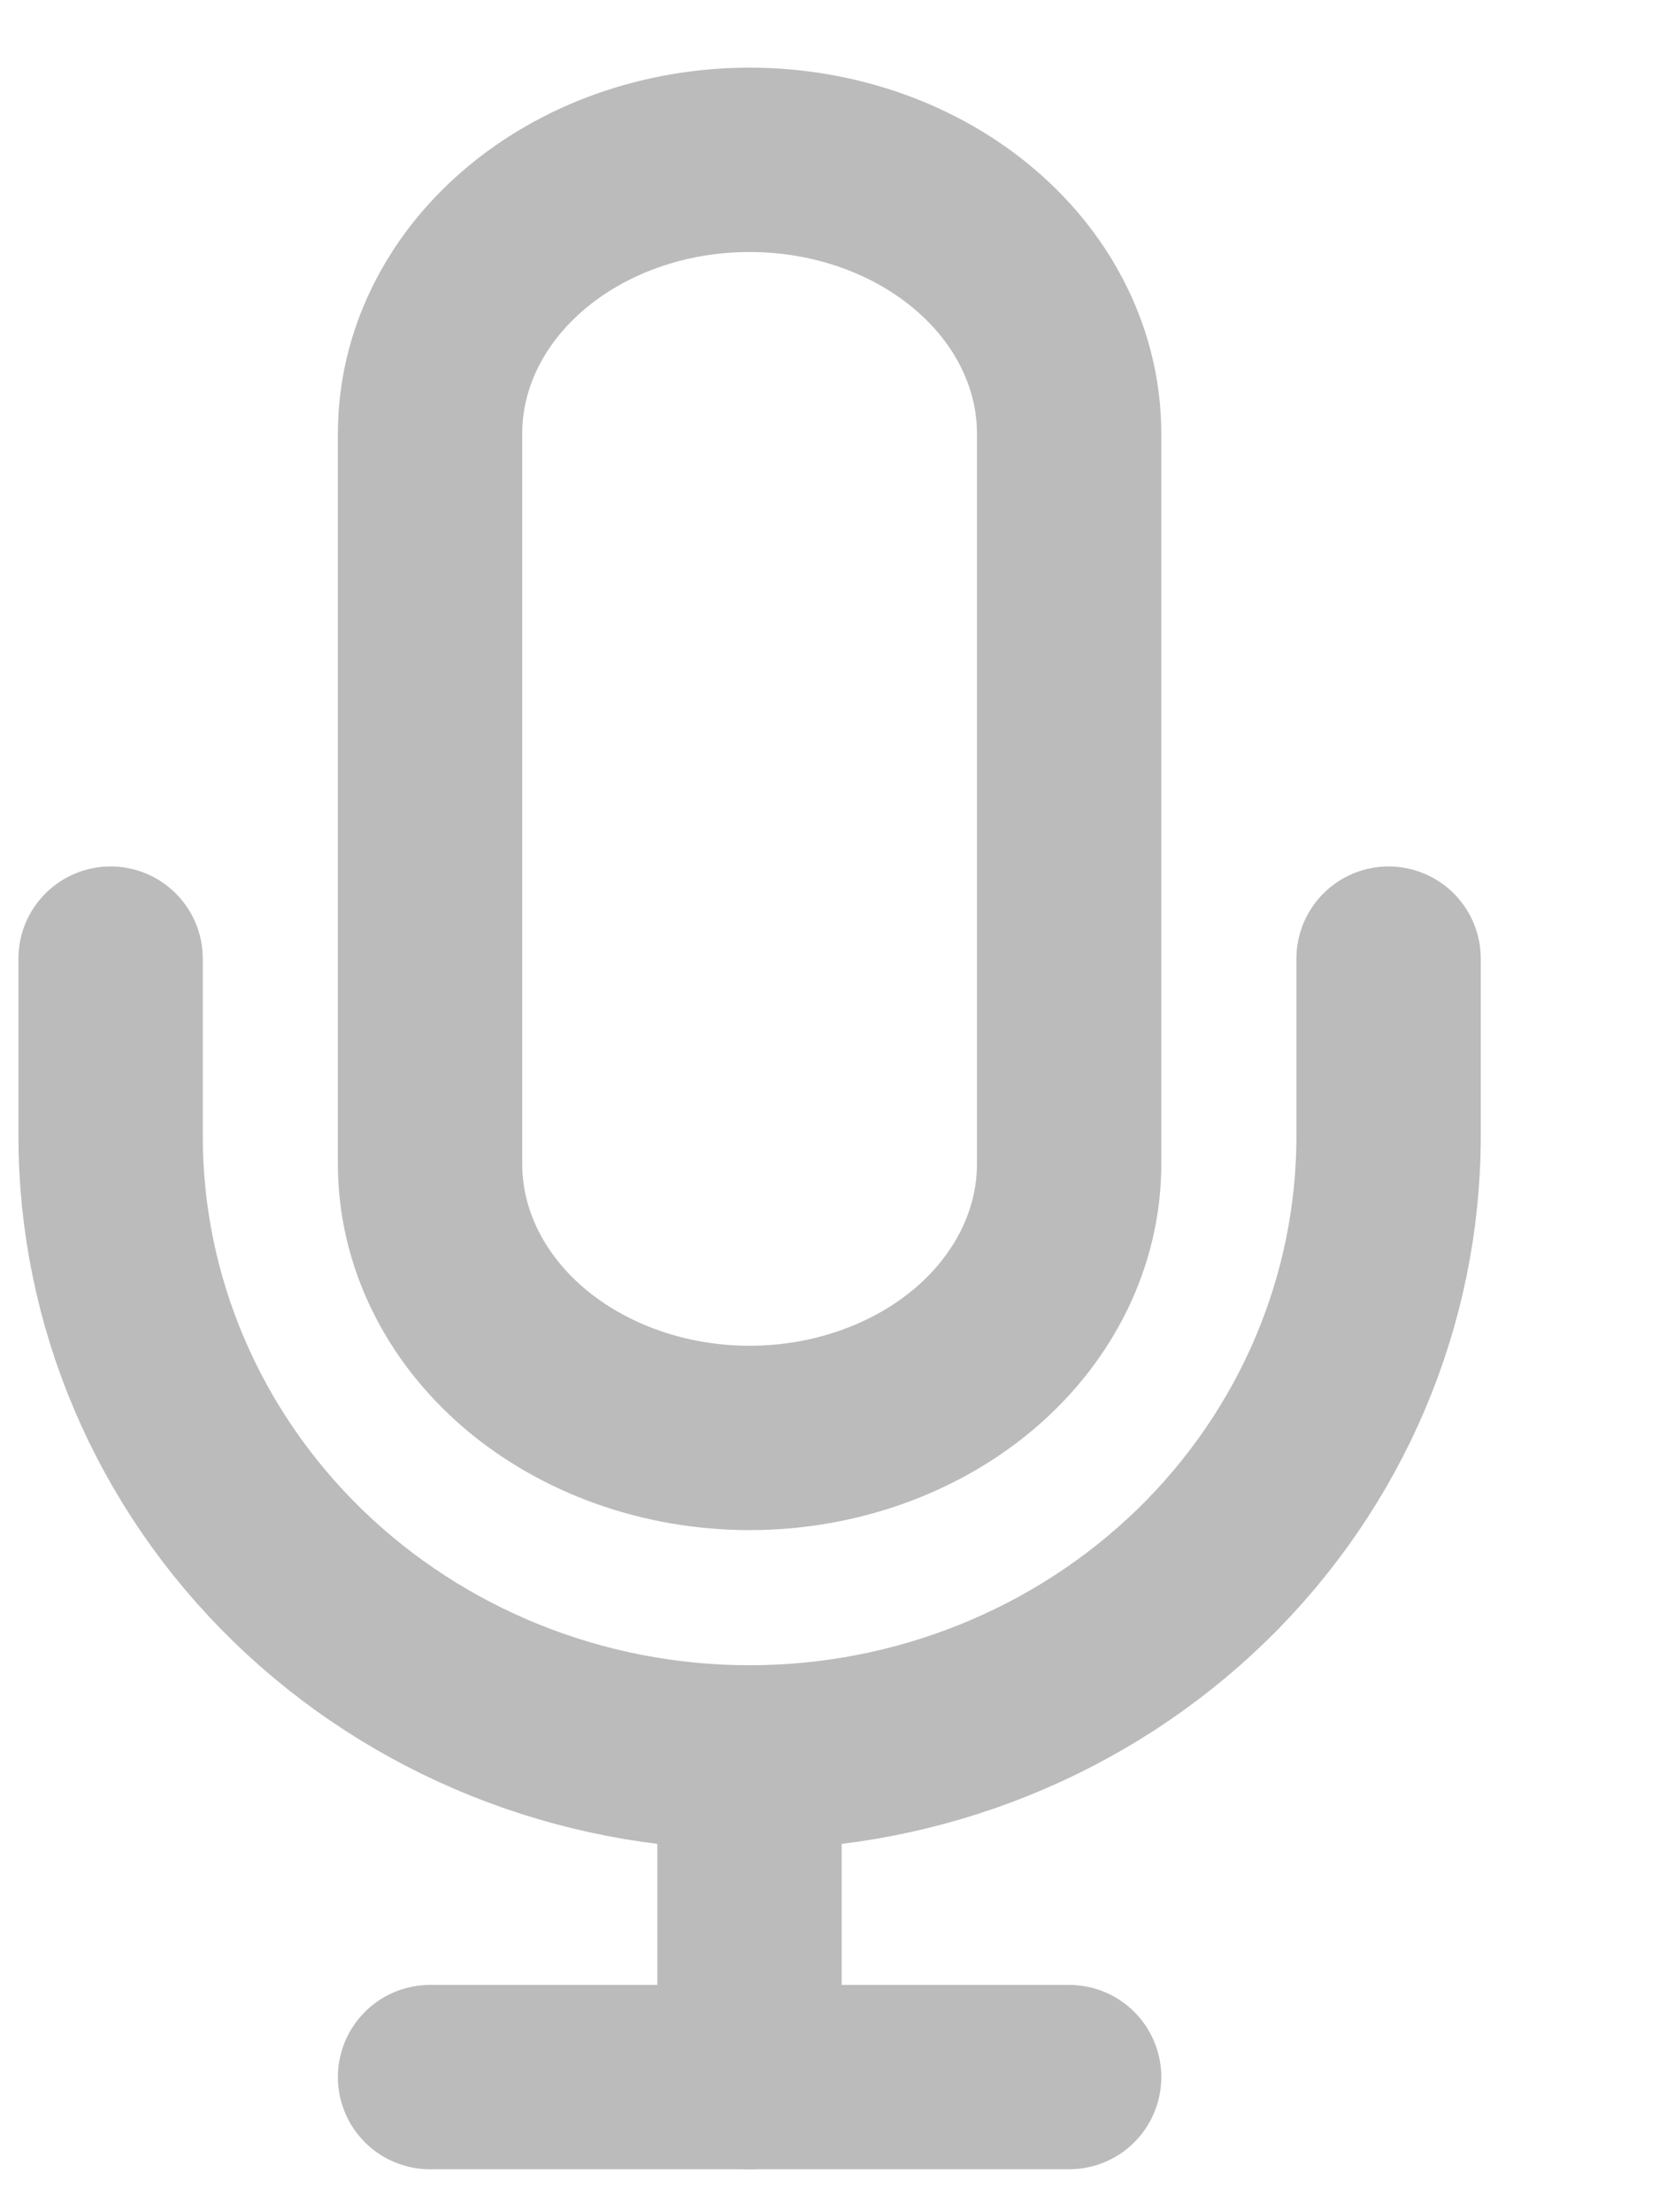 <svg width="9" height="12" viewBox="0 0 9 12" fill="none" xmlns="http://www.w3.org/2000/svg">
<path d="M2.333 11.267H5.8" stroke="#BBBBBB" stroke-linecap="round" stroke-linejoin="round"/>
<path d="M4.066 9.533V11.267" stroke="#BBBBBB" stroke-linecap="round" stroke-linejoin="round"/>
<path d="M4.066 0.867C3.607 0.867 3.166 1.023 2.841 1.302C2.516 1.58 2.333 1.958 2.333 2.352V6.314C2.333 6.708 2.516 7.086 2.841 7.365C3.166 7.643 3.607 7.8 4.066 7.8C4.526 7.8 4.967 7.643 5.292 7.365C5.617 7.086 5.8 6.708 5.8 6.314V2.352C5.8 1.958 5.617 1.58 5.292 1.302C4.967 1.023 4.526 0.867 4.066 0.867V0.867Z" stroke="#BBBBBB" stroke-linecap="round" stroke-linejoin="round"/>
<path d="M7.533 5.2V6.163C7.533 7.057 7.168 7.914 6.518 8.546C5.867 9.178 4.986 9.533 4.066 9.533C3.147 9.533 2.265 9.178 1.615 8.546C0.965 7.914 0.6 7.057 0.6 6.163V5.2" stroke="#BBBBBB" stroke-linecap="round" stroke-linejoin="round"/>
</svg>
